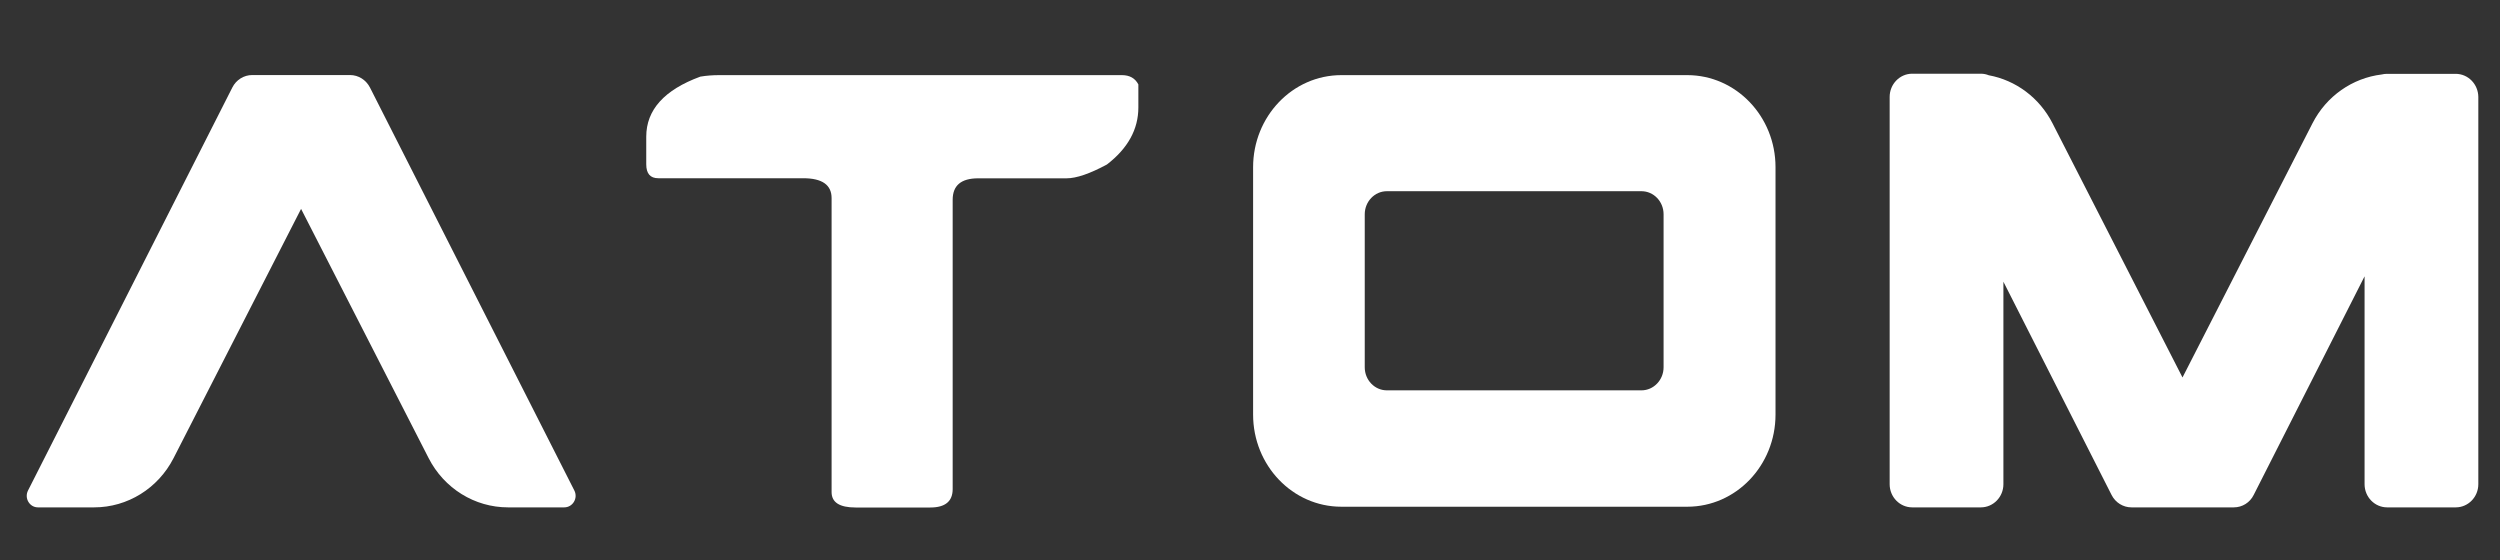 <svg width="58" height="13" viewBox="0 0 58 13" fill="none" xmlns="http://www.w3.org/2000/svg">
<rect x="0" y="0" width="58" height="13" fill="#333333" stroke="none"/>
<path d="M13.325 11.38L8.583 2.03C8.492 1.854 8.317 1.741 8.121 1.741H5.852C5.659 1.741 5.48 1.851 5.39 2.03L0.65 11.38C0.56 11.558 0.685 11.771 0.88 11.771H2.185C2.957 11.771 3.667 11.332 4.027 10.628L6.985 4.846L9.944 10.628C10.303 11.332 11.014 11.771 11.786 11.771H13.09C13.288 11.771 13.415 11.558 13.325 11.38Z" fill="white"/>
<path d="M16.691 1.743H26.028C26.209 1.743 26.336 1.816 26.41 1.959V2.492C26.41 2.999 26.168 3.441 25.681 3.816C25.286 4.029 24.973 4.137 24.743 4.137H22.694C22.298 4.137 22.102 4.303 22.102 4.635V11.347C22.102 11.631 21.929 11.774 21.584 11.774H19.85C19.479 11.774 19.293 11.656 19.293 11.417V4.597C19.293 4.288 19.073 4.135 18.633 4.135H15.272C15.086 4.135 14.993 4.027 14.993 3.813V3.17C14.993 2.55 15.411 2.085 16.247 1.778C16.393 1.753 16.542 1.743 16.691 1.743Z" fill="white"/>
<path d="M56.971 1.713H55.379C55.337 1.713 55.296 1.718 55.254 1.728C54.577 1.811 53.974 2.228 53.651 2.858L50.634 8.757L47.617 2.858C47.314 2.266 46.765 1.861 46.139 1.746C46.083 1.723 46.02 1.71 45.956 1.71H44.363C44.075 1.71 43.84 1.952 43.84 2.248V11.234C43.84 11.53 44.075 11.771 44.363 11.771H45.956C46.244 11.771 46.479 11.53 46.479 11.234V6.536L48.988 11.482C49.078 11.661 49.257 11.771 49.45 11.771H51.824C52.02 11.771 52.198 11.661 52.286 11.482L54.858 6.411V11.234C54.858 11.53 55.093 11.771 55.381 11.771H56.974C57.262 11.771 57.497 11.53 57.497 11.234V2.248C57.494 1.952 57.26 1.713 56.971 1.713Z" fill="white"/>
<path d="M39.145 1.743H31.119C29.988 1.743 29.072 2.7 29.072 3.881V9.618C29.072 10.799 29.988 11.756 31.119 11.756H39.145C40.276 11.756 41.192 10.799 41.192 9.618V3.878C41.192 2.7 40.276 1.743 39.145 1.743ZM38.595 8.521C38.595 8.815 38.365 9.056 38.082 9.056H32.175C31.892 9.056 31.662 8.817 31.662 8.521V4.971C31.662 4.677 31.892 4.436 32.175 4.436H38.082C38.365 4.436 38.595 4.675 38.595 4.971V8.521Z" fill="white"/>
</svg>
